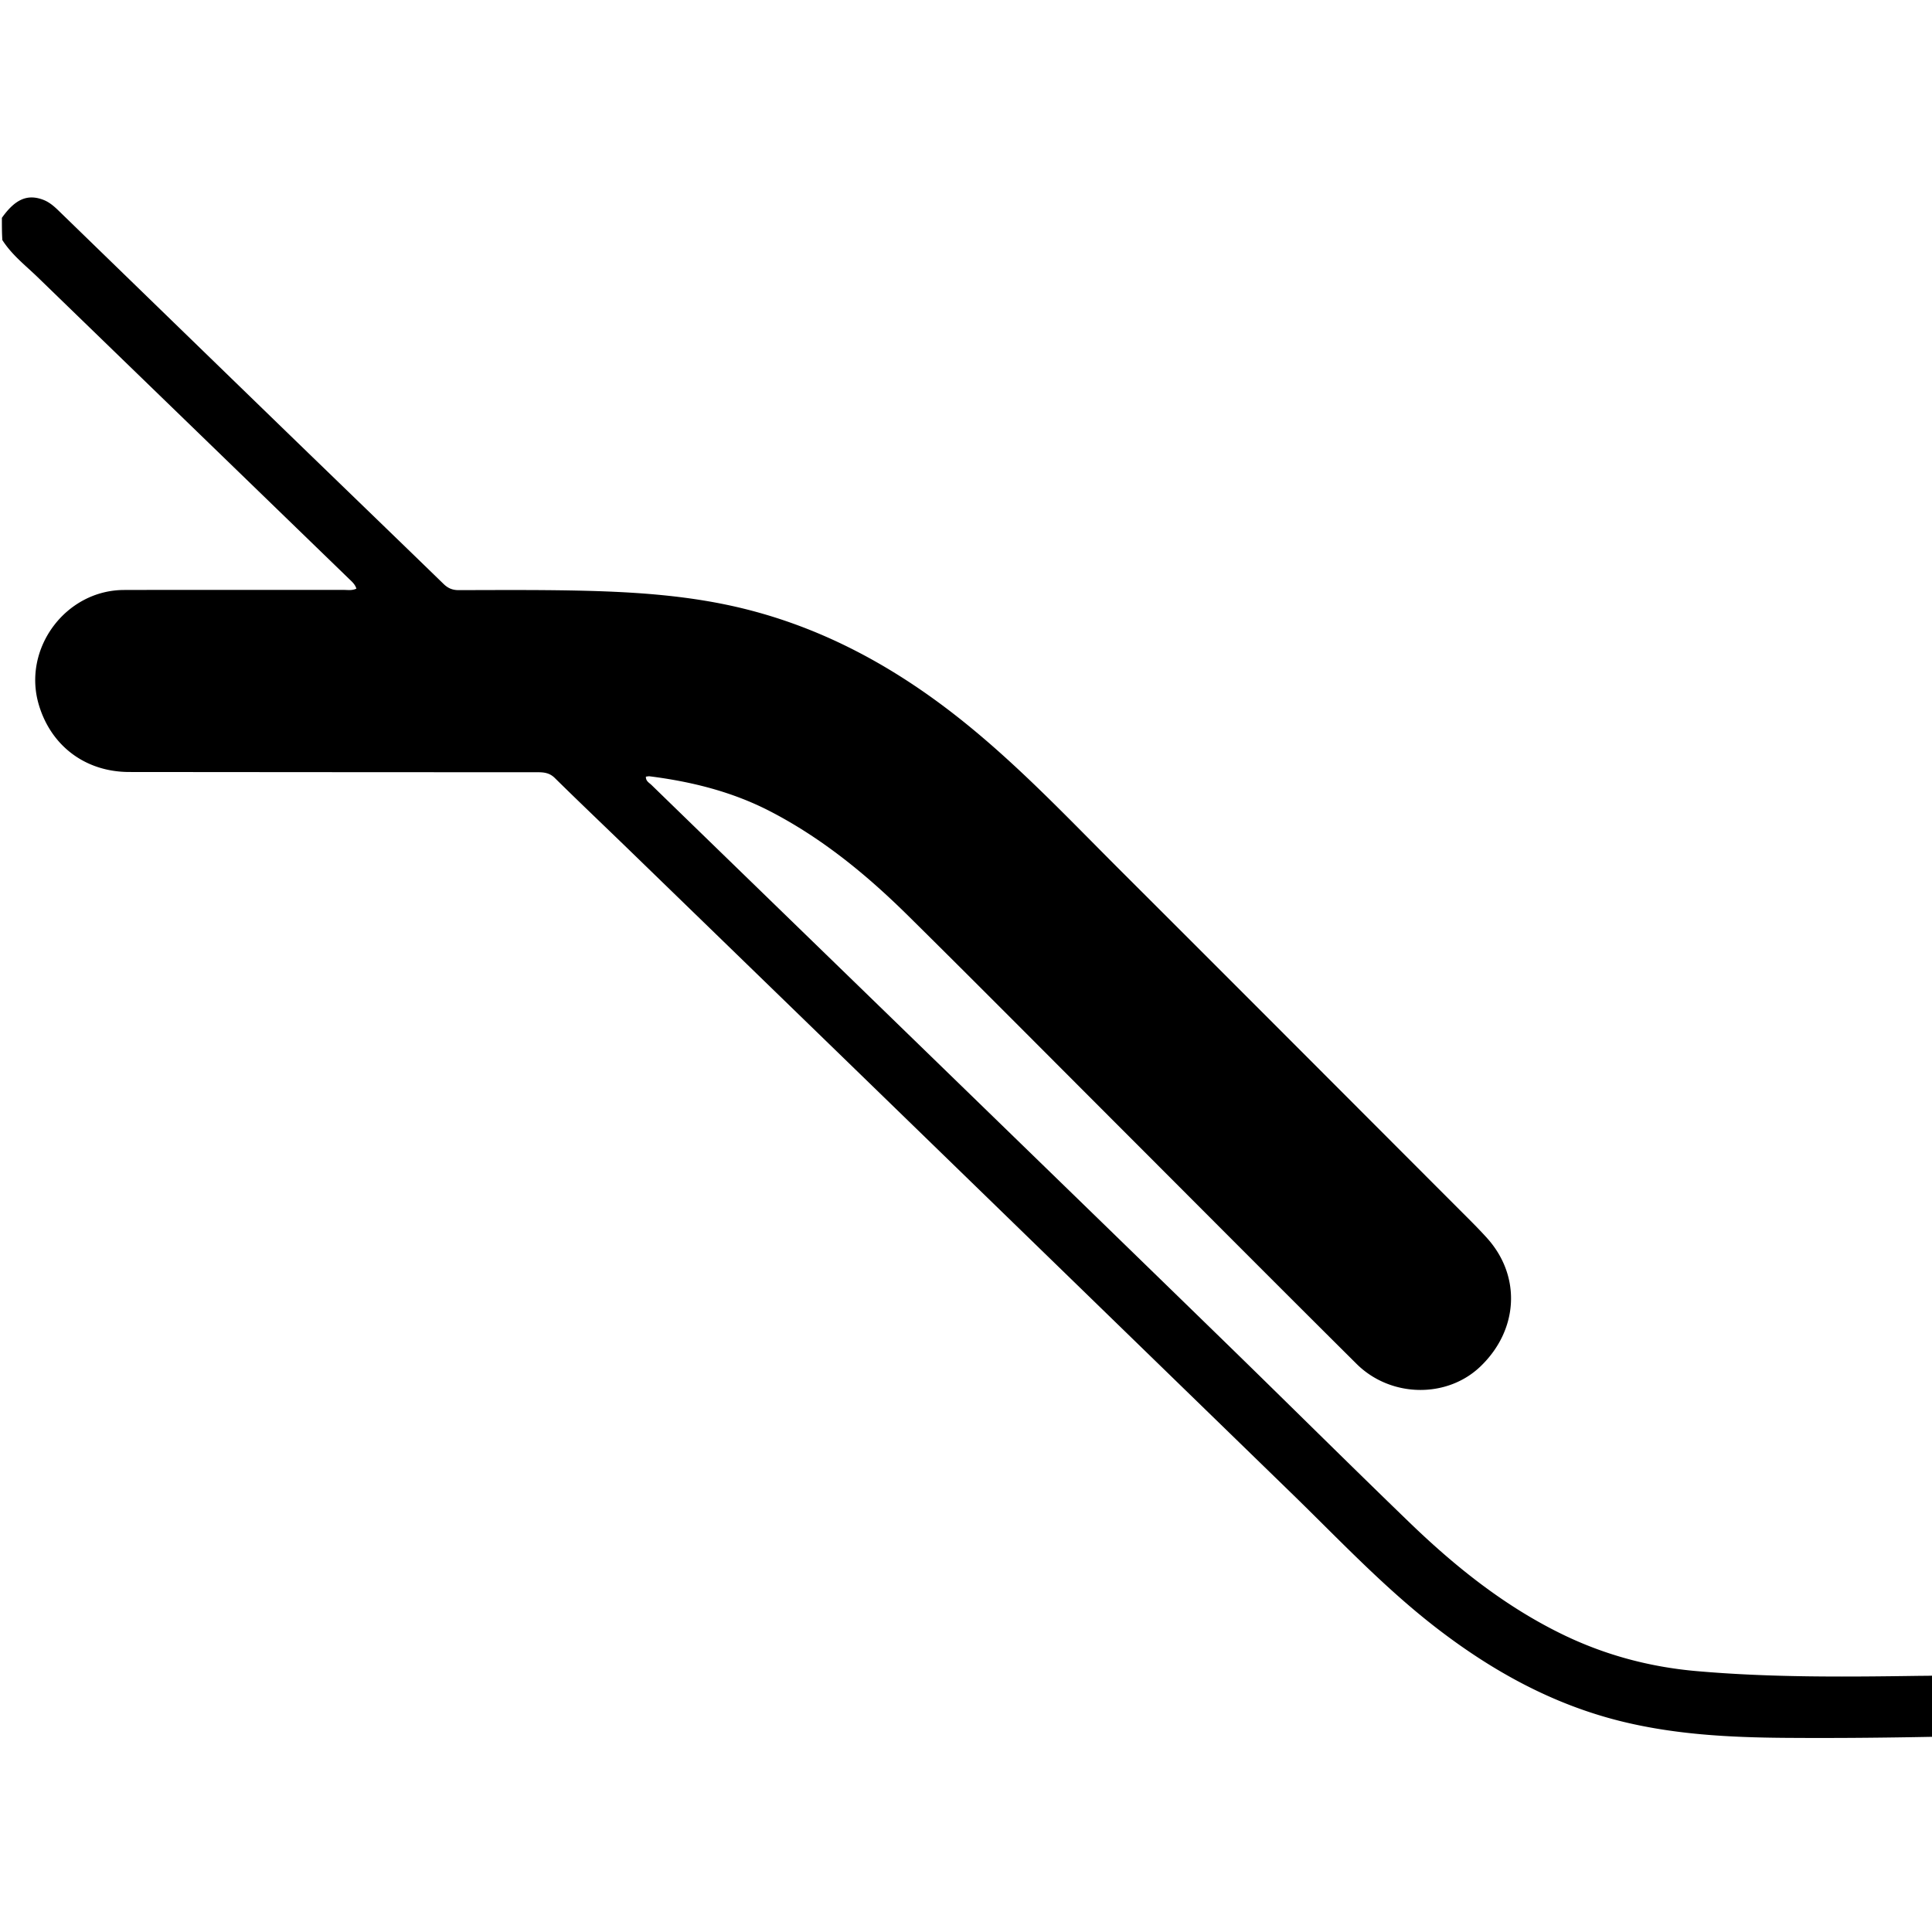 <svg xmlns="http://www.w3.org/2000/svg" viewBox="0 0 1024 1024" xml:space="preserve"><path d="M1025 920.531c-26.324.518-52.649.767-78.97.563-29.505-.23-58.897-1.758-87.716-9.008-35.86-9.023-67.387-26.486-96.477-48.853-28.11-21.614-52.28-47.456-77.602-72.064-63.57-61.778-127.126-123.57-190.712-185.33a352685.307 352685.307 0 0 0-159.626-154.923c-13.275-12.878-26.693-25.609-39.865-38.59-2.716-2.676-5.63-3.021-9.051-3.022-72.157-.012-144.313-.064-216.47-.128-23.131-.02-41.477-13.722-47.97-35.753-8.744-29.665 14.23-60.638 45.207-60.72 38.828-.103 77.656-.008 116.483-.033 2.116-.001 4.304.427 6.669-.676-.707-2.359-2.492-3.82-4.108-5.386-54.93-53.216-109.868-106.422-164.785-159.652-6.44-6.242-13.66-11.755-18.763-19.73C1 123.308 1 119.615 1 115.462c7.045-9.946 13.55-12.683 21.776-9.619 3.2 1.192 5.728 3.34 8.136 5.677 40.772 39.584 81.532 79.18 122.332 118.735 27.28 26.447 54.637 52.813 81.893 79.285 2.32 2.253 4.709 3.25 7.959 3.243 20.666-.042 41.337-.194 61.996.226 30.659.624 61.213 2.48 91.124 10.1 41.413 10.549 77.917 30.624 111.303 56.891 31.41 24.712 58.703 53.778 86.88 81.9 59.803 59.683 119.465 119.506 179.17 179.287 4.945 4.951 9.956 9.855 14.632 15.054 18.198 20.233 16.645 48.686-3.58 68.052-17.71 16.957-47.523 16.573-65.632-1.423-42.911-42.643-85.574-85.536-128.346-128.32-36.408-36.42-72.672-72.985-109.3-109.18-21.879-21.619-45.535-41.055-73.06-55.31-20.091-10.405-41.629-15.773-63.913-18.599-.63-.08-1.293.107-2.024.177-.14 2.362 1.739 3.227 2.948 4.402 43.38 42.159 86.804 84.271 130.198 126.415 57.977 56.309 115.975 112.595 173.882 168.975 32.595 31.736 64.857 63.816 97.58 95.417 24.427 23.59 50.79 44.706 81.605 59.613 22.281 10.78 45.86 17.077 70.462 19.244 39.213 3.454 78.529 3.105 117.84 2.538 2.482-.035 4.966-.001 7.795-.12.344 10.567.344 21.254.344 32.41z"/></svg>